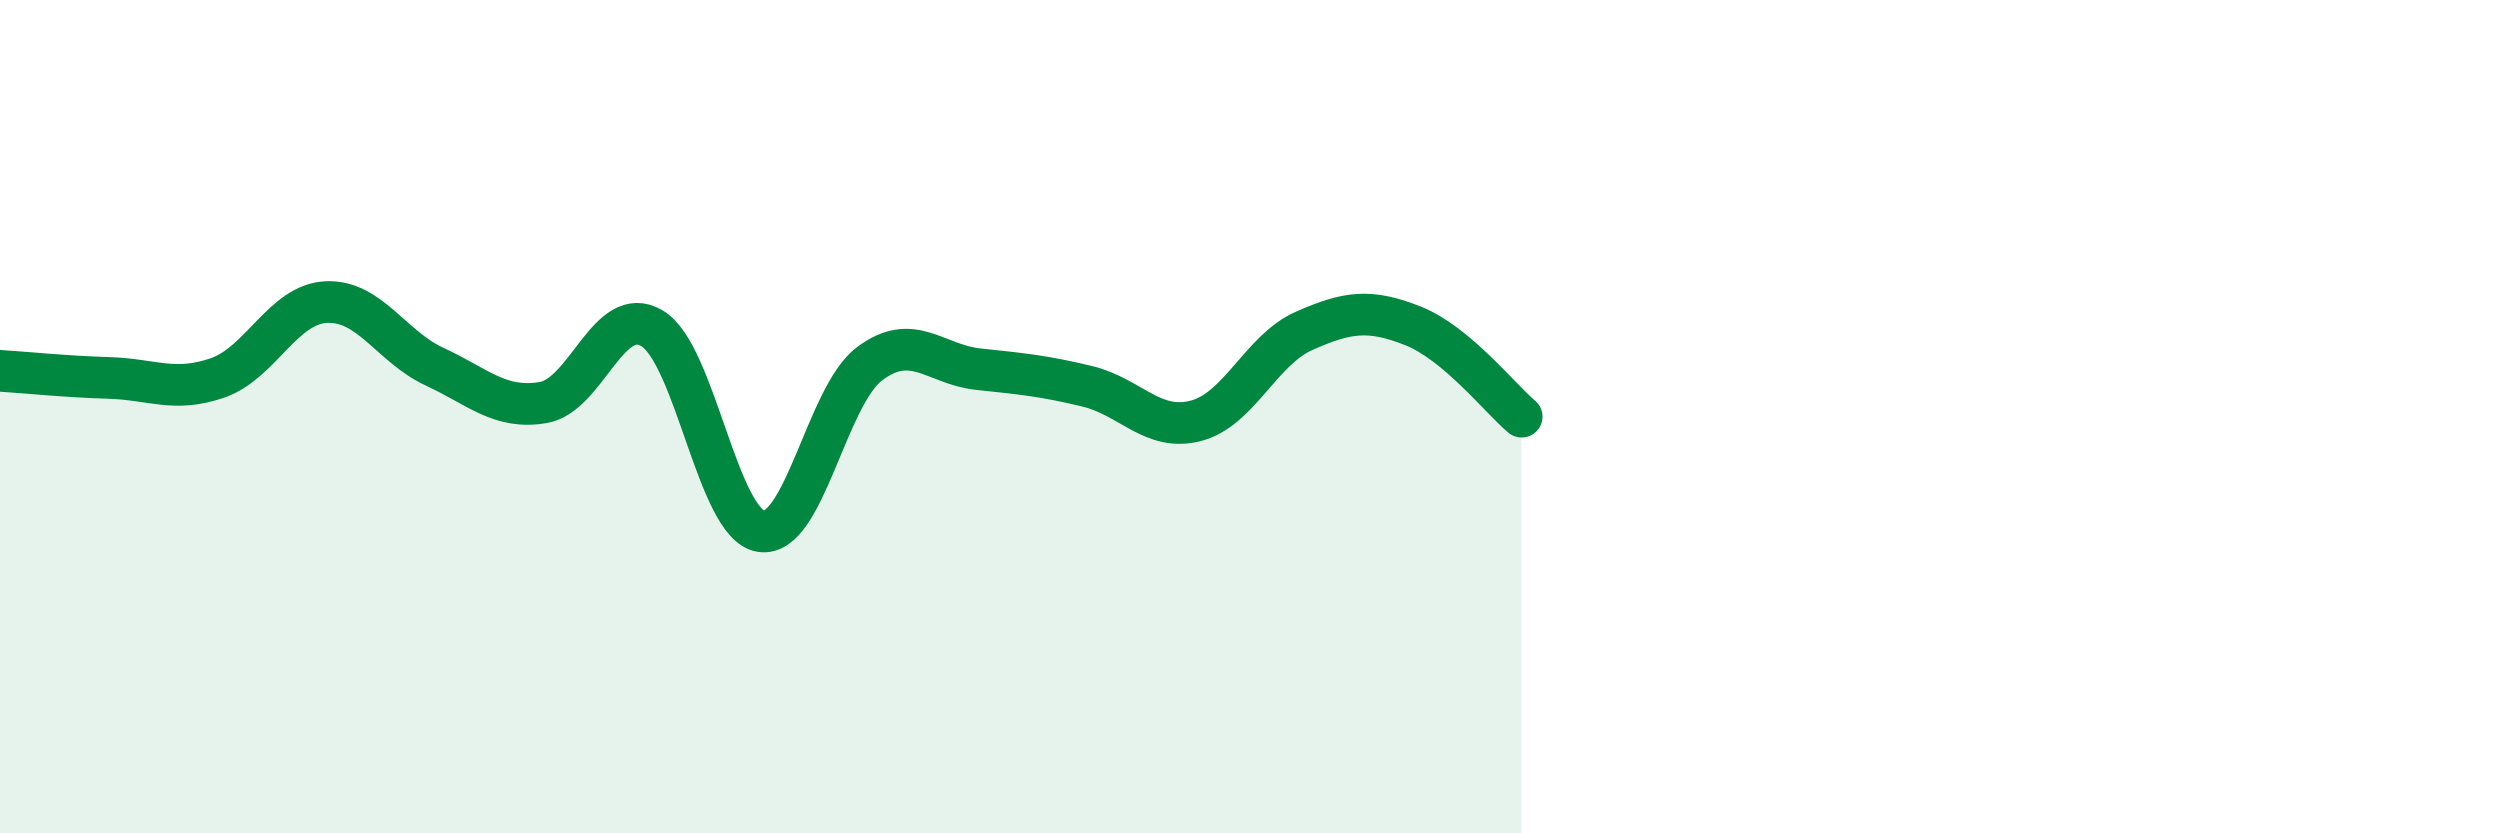 
    <svg width="60" height="20" viewBox="0 0 60 20" xmlns="http://www.w3.org/2000/svg">
      <path
        d="M 0,8.9 C 0.52,8.93 1.57,9.04 2.61,9.07 C 3.65,9.1 4.18,9.43 5.22,9.07 C 6.26,8.71 6.79,7.3 7.83,7.25 C 8.87,7.2 9.39,8.32 10.43,8.8 C 11.47,9.28 12,9.84 13.04,9.66 C 14.08,9.48 14.61,7.26 15.65,7.88 C 16.69,8.5 17.22,12.58 18.26,12.75 C 19.3,12.92 19.83,9.51 20.87,8.73 C 21.91,7.95 22.44,8.75 23.48,8.86 C 24.52,8.97 25.05,9.02 26.09,9.27 C 27.13,9.52 27.66,10.37 28.7,10.1 C 29.74,9.83 30.26,8.4 31.3,7.94 C 32.34,7.48 32.87,7.41 33.91,7.82 C 34.95,8.23 36,9.56 36.52,10L36.52 20L0 20Z"
        fill="#008740"
        opacity="0.1"
        stroke-linecap="round"
        stroke-linejoin="round"
      />
      <path
        d="M 0,8.9 C 0.52,8.93 1.57,9.04 2.61,9.07 C 3.65,9.1 4.18,9.43 5.22,9.07 C 6.26,8.71 6.79,7.3 7.83,7.25 C 8.87,7.2 9.39,8.32 10.43,8.8 C 11.47,9.28 12,9.84 13.04,9.66 C 14.08,9.48 14.61,7.26 15.65,7.88 C 16.69,8.5 17.22,12.58 18.26,12.75 C 19.3,12.92 19.83,9.51 20.87,8.73 C 21.91,7.95 22.44,8.75 23.48,8.86 C 24.52,8.97 25.05,9.02 26.09,9.27 C 27.13,9.52 27.66,10.37 28.7,10.1 C 29.74,9.83 30.26,8.4 31.3,7.94 C 32.34,7.48 32.87,7.41 33.91,7.82 C 34.95,8.23 36,9.56 36.52,10"
        stroke="#008740"
        stroke-width="1"
        fill="none"
        stroke-linecap="round"
        stroke-linejoin="round"
      />
    </svg>
  